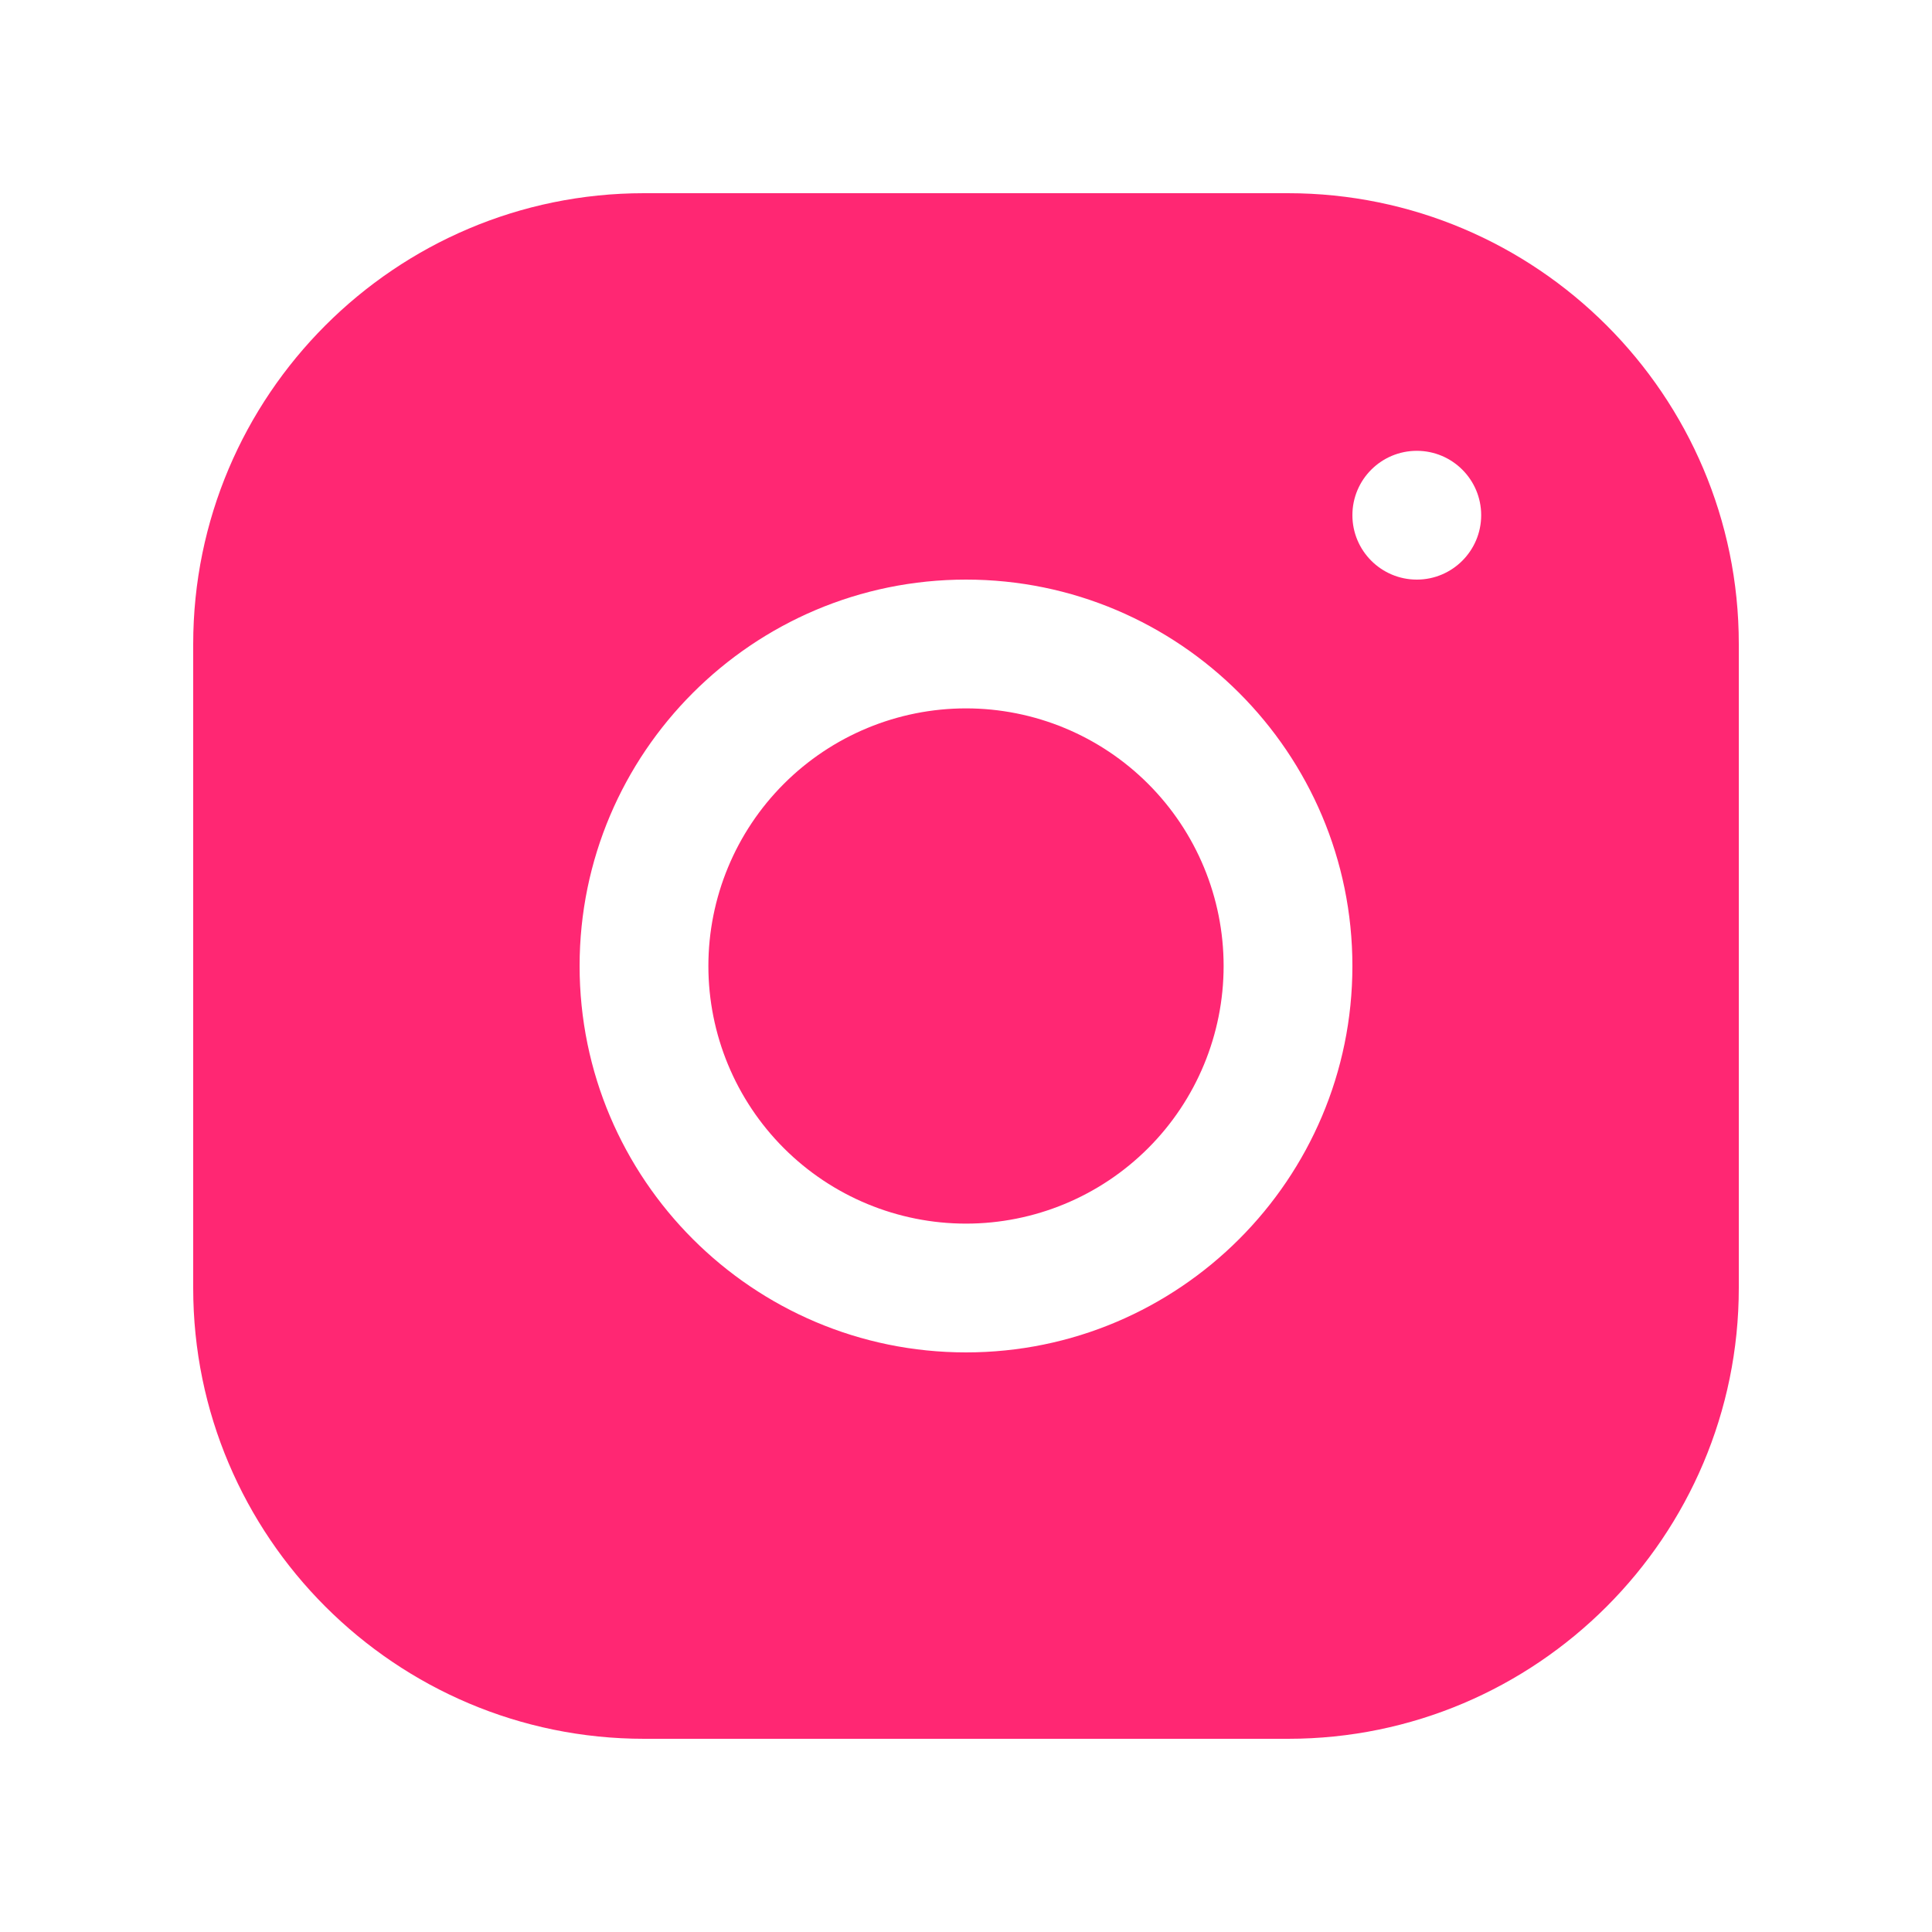 <svg width="32" height="32" viewBox="0 0 32 32" fill="none" xmlns="http://www.w3.org/2000/svg">
<path d="M10.665 3.2C6.548 3.2 3.2 6.551 3.2 10.669V21.335C3.2 25.452 6.551 28.8 10.669 28.8H21.335C25.452 28.8 28.8 25.448 28.8 21.331V10.665C28.8 6.548 25.449 3.2 21.331 3.2H10.665ZM23.467 7.467C24.055 7.467 24.533 7.944 24.533 8.533C24.533 9.122 24.055 9.6 23.467 9.6C22.878 9.6 22.4 9.122 22.4 8.533C22.4 7.944 22.878 7.467 23.467 7.467ZM16 9.6C19.53 9.6 22.4 12.47 22.4 16C22.4 19.53 19.53 22.4 16 22.4C12.47 22.4 9.6 19.53 9.6 16C9.6 12.47 12.47 9.6 16 9.6ZM16 11.733C14.868 11.733 13.783 12.183 12.983 12.983C12.183 13.783 11.733 14.868 11.733 16C11.733 17.131 12.183 18.217 12.983 19.017C13.783 19.817 14.868 20.267 16 20.267C17.132 20.267 18.217 19.817 19.017 19.017C19.817 18.217 20.267 17.131 20.267 16C20.267 14.868 19.817 13.783 19.017 12.983C18.217 12.183 17.132 11.733 16 11.733Z" fill="#FF2773"/>
</svg>
